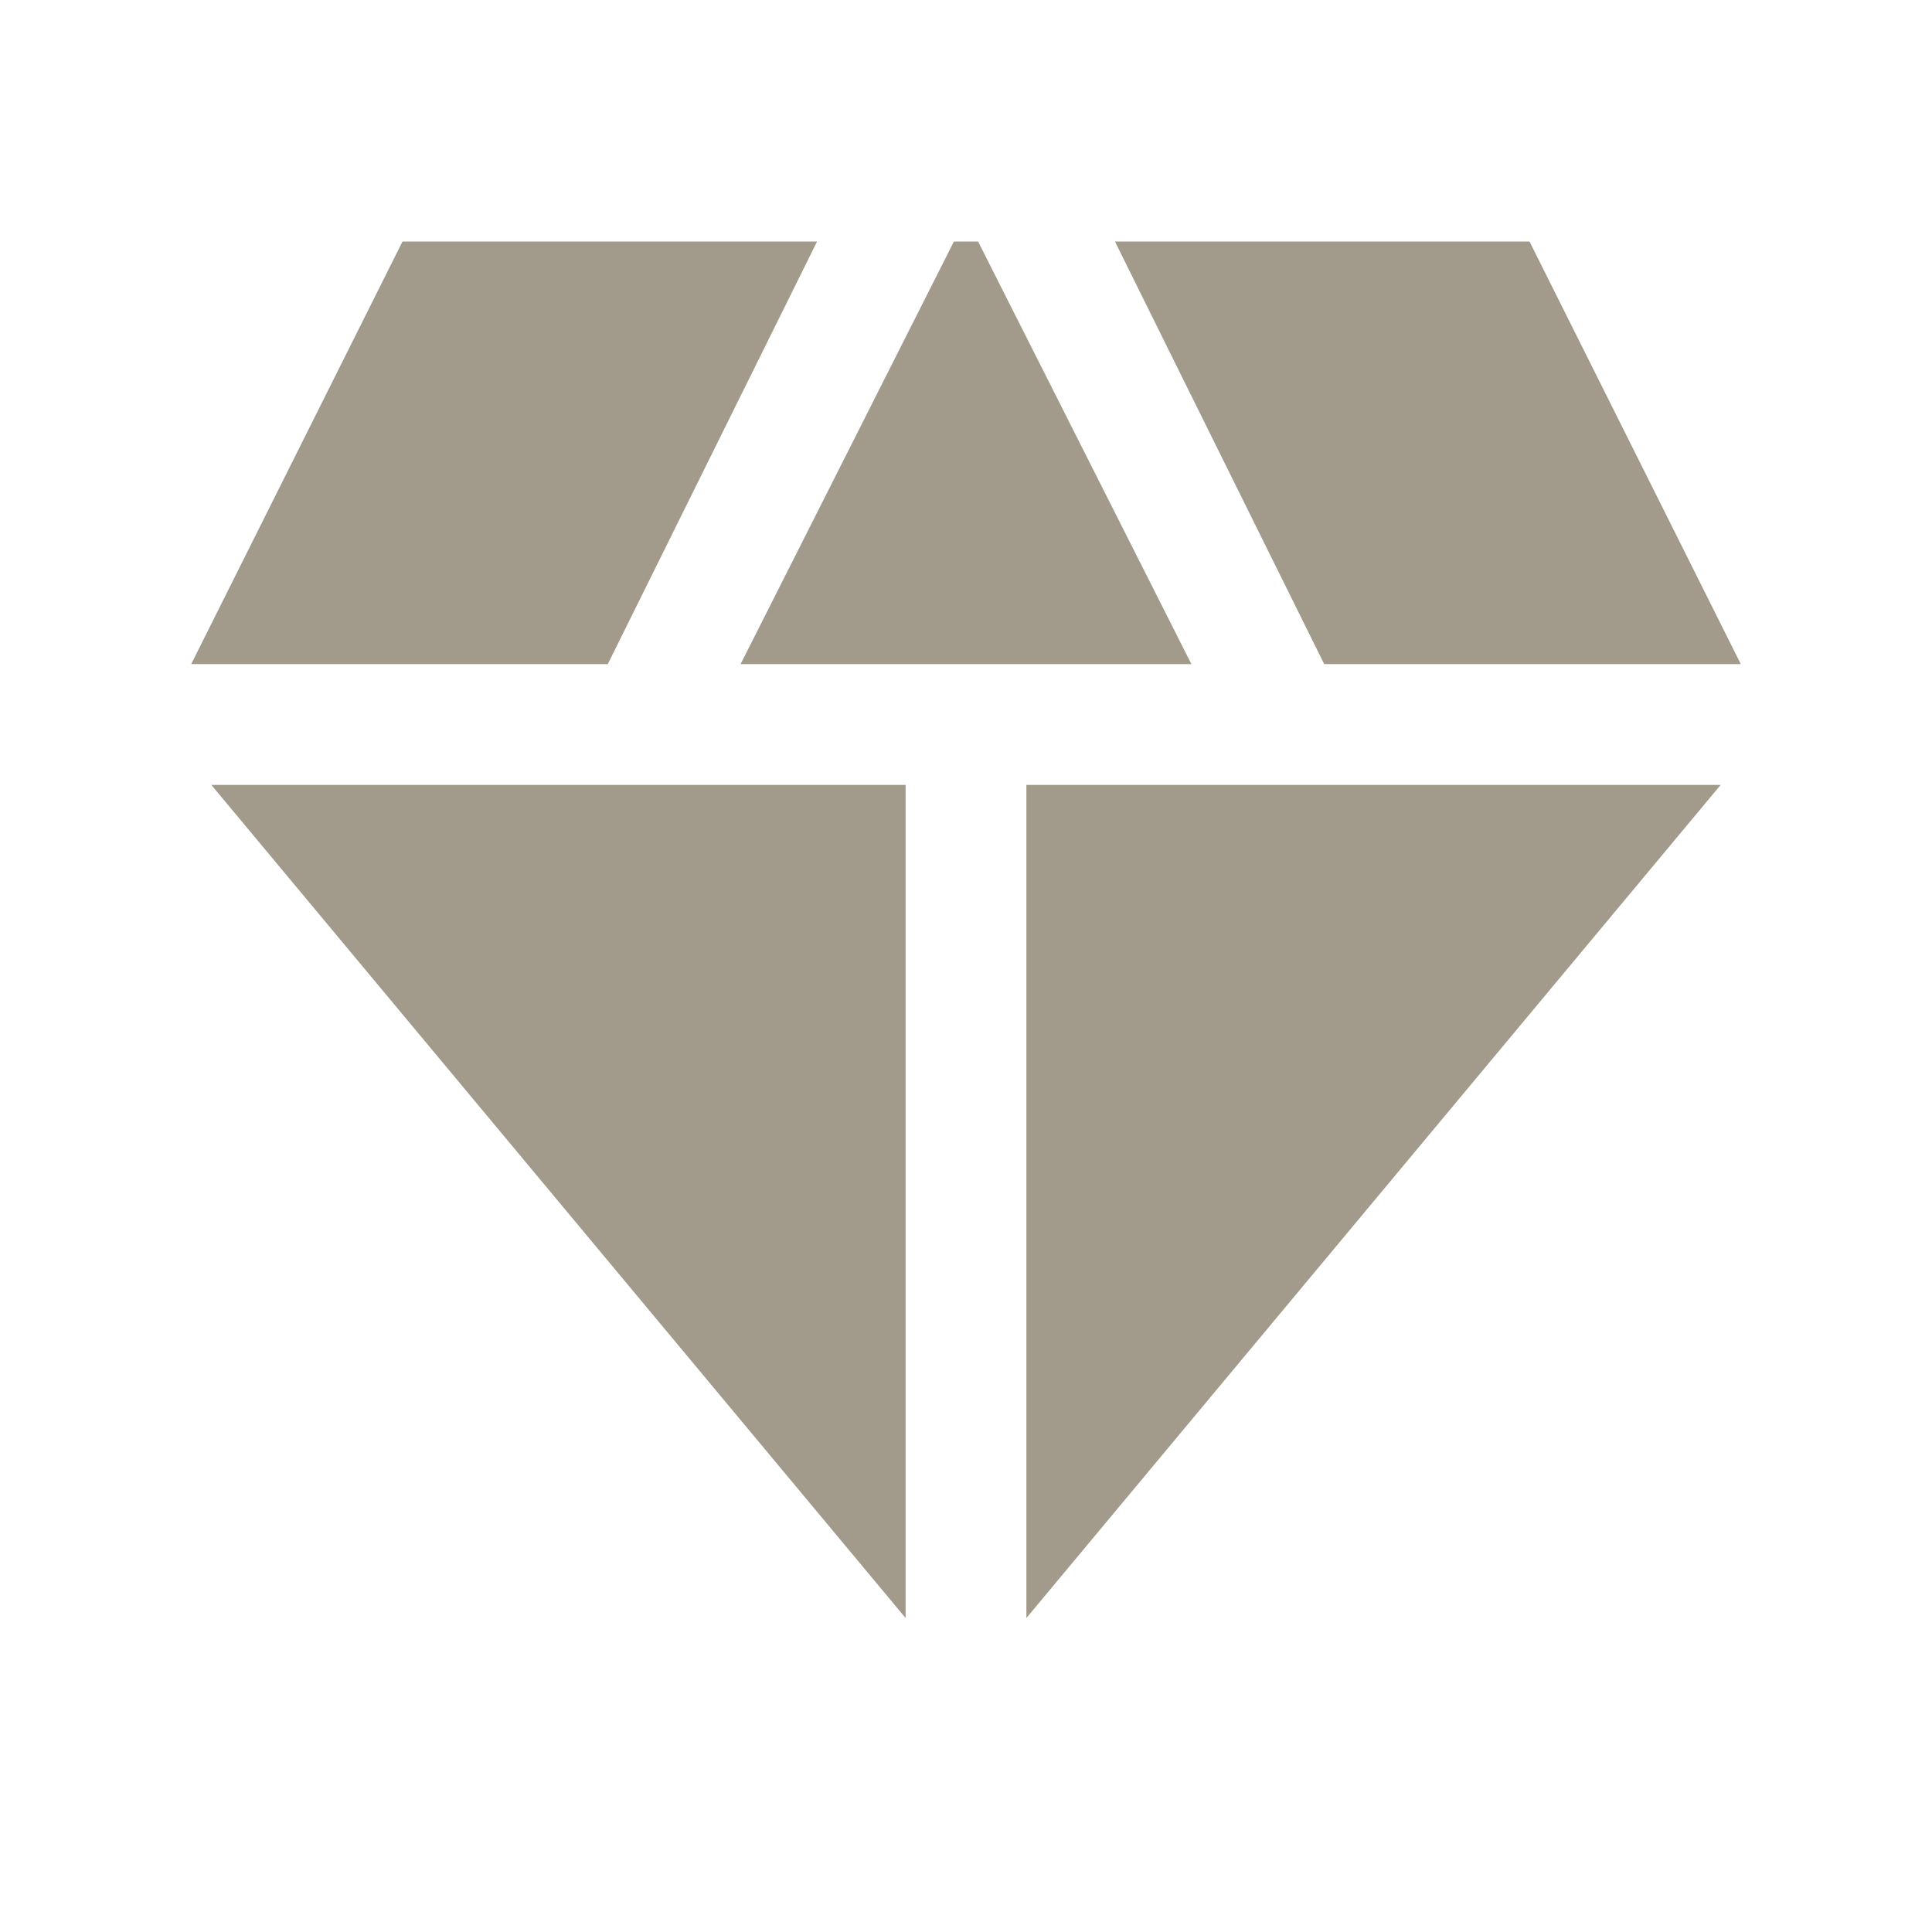 <?xml version="1.0" encoding="UTF-8"?> <svg xmlns="http://www.w3.org/2000/svg" width="126" height="126" viewBox="0 0 126 126" fill="none"><path d="M48.3 43.312L62.212 15.75H63.788L77.7 43.312H48.3ZM59.062 105.525L13.781 51.188H59.062V105.525ZM66.938 105.525V51.188H112.219L66.938 105.525ZM86.362 43.312L72.713 15.75H99.75L113.531 43.312H86.362ZM12.469 43.312L26.25 15.75H53.288L39.638 43.312H12.469Z" fill="#A29A8B"></path></svg> 